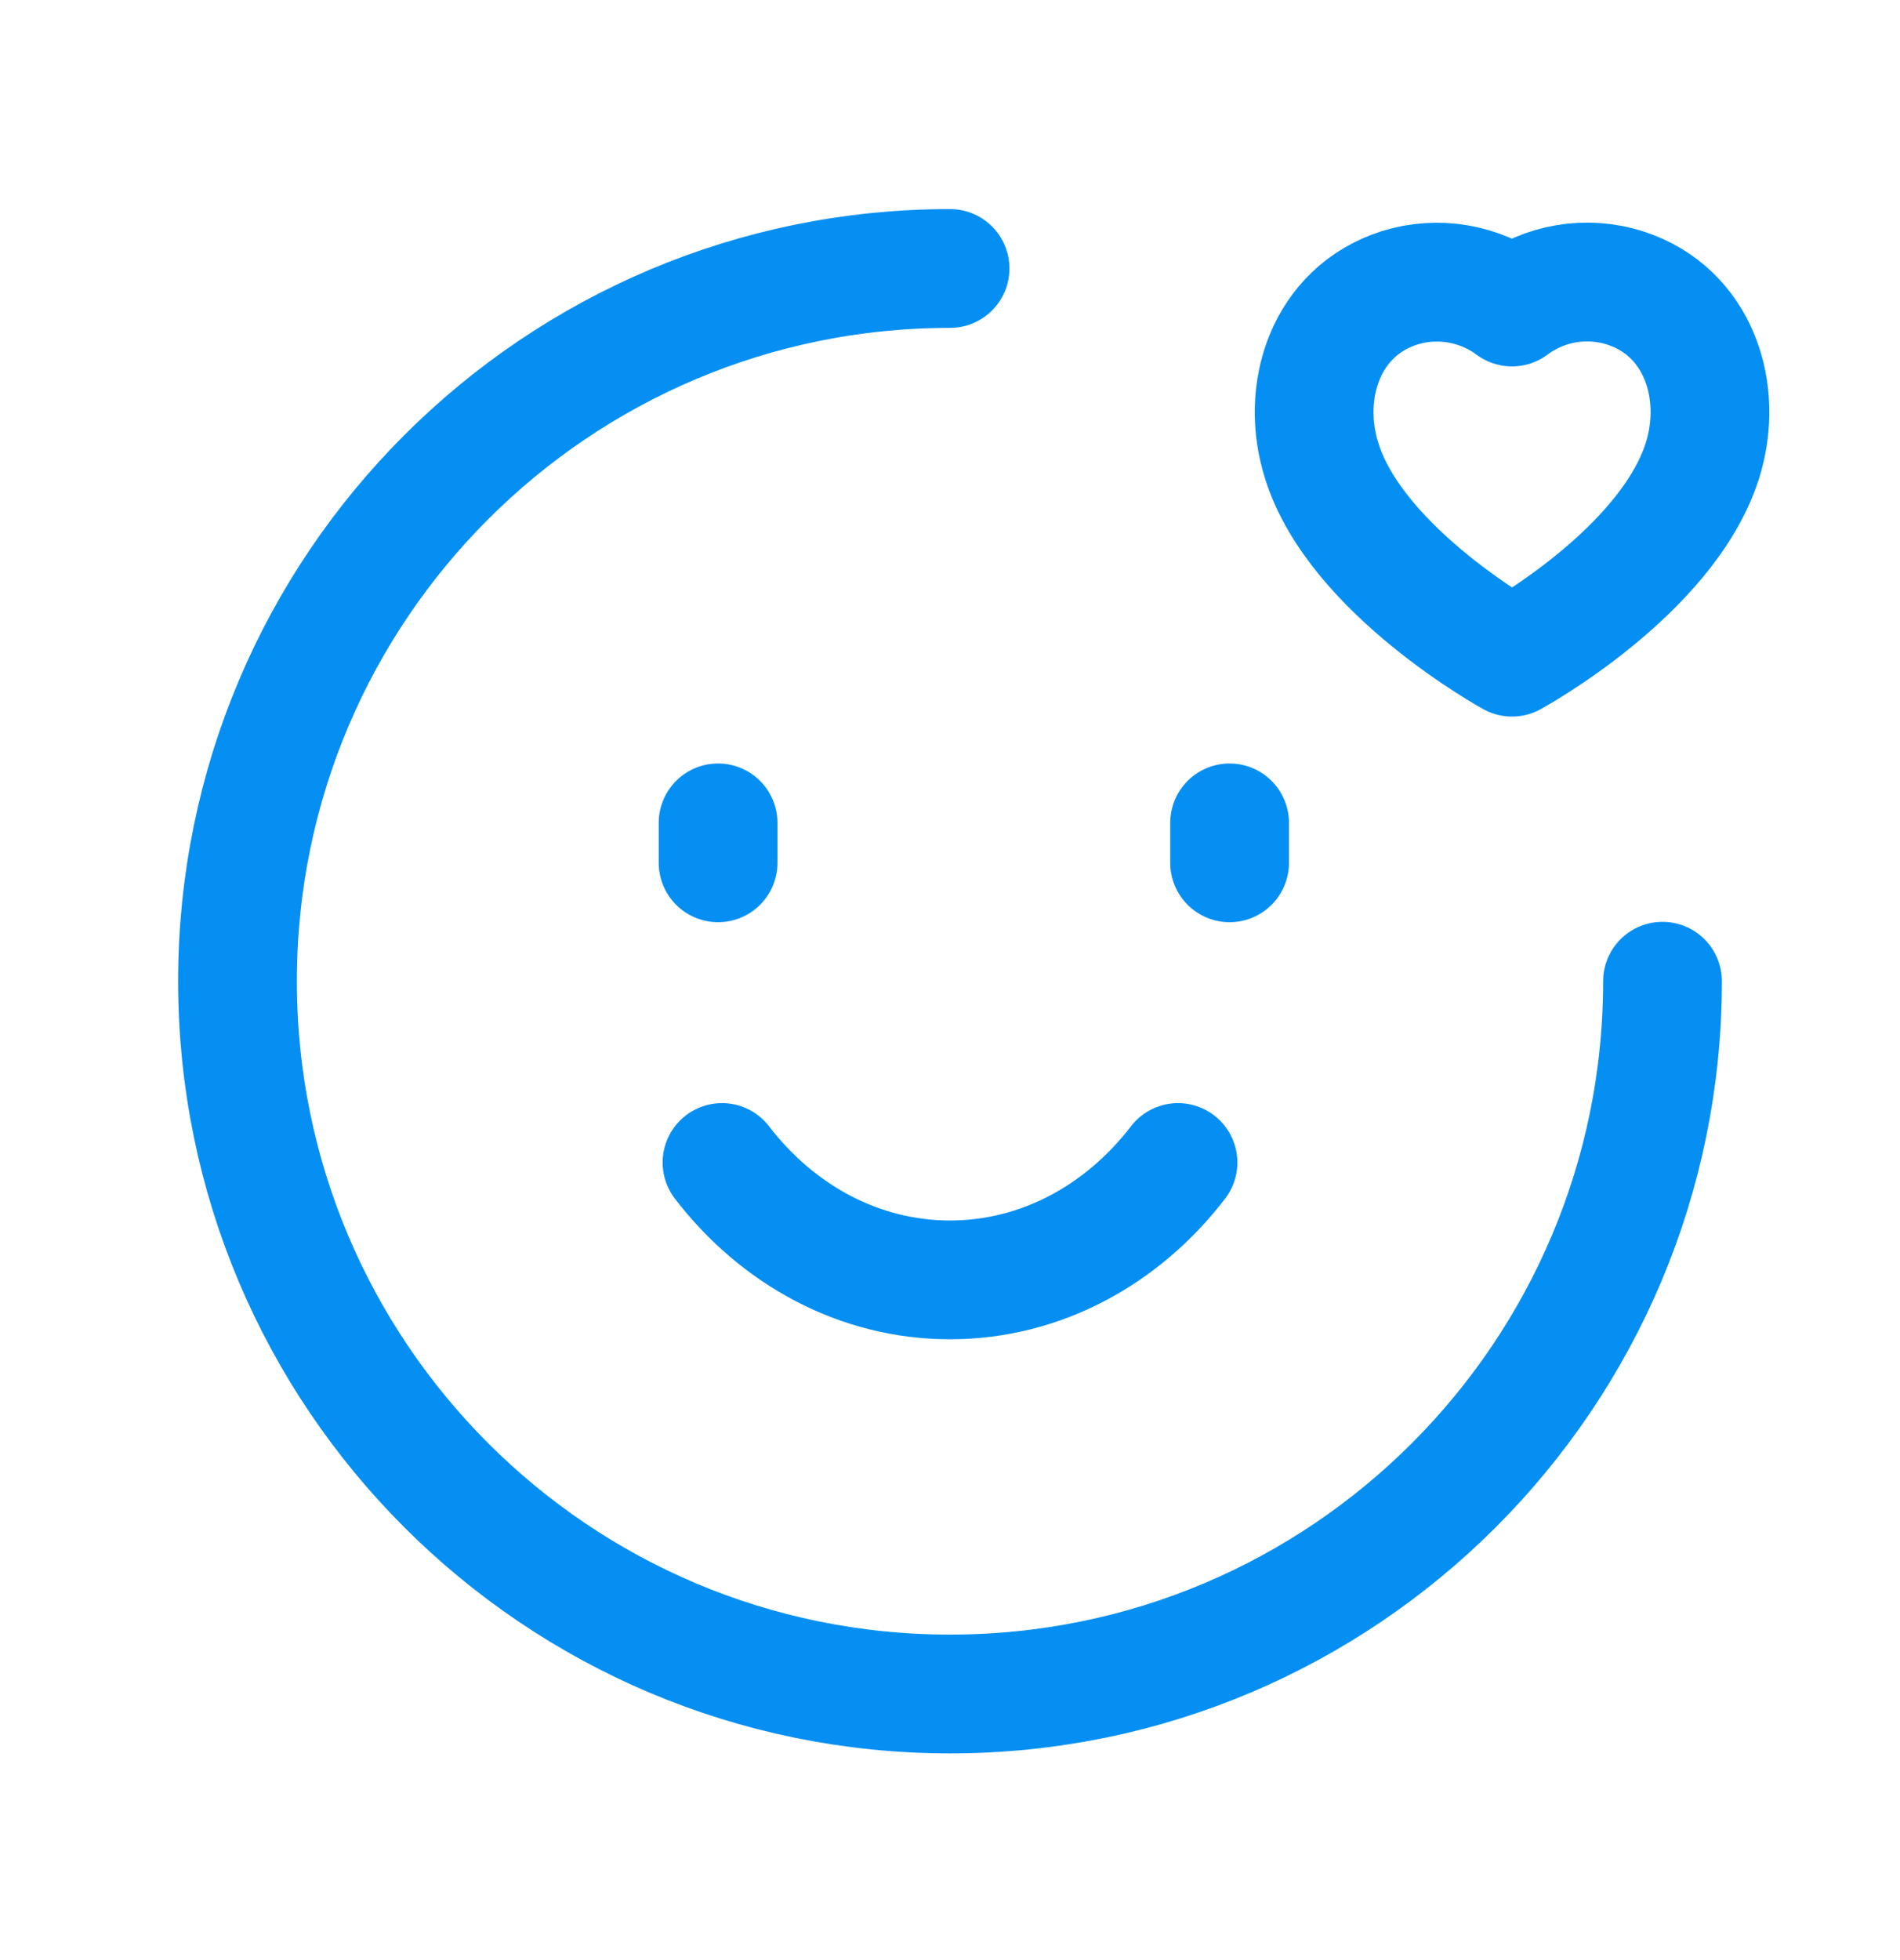 <svg width="32" height="33" viewBox="0 0 32 33" fill="none" xmlns="http://www.w3.org/2000/svg">
<path d="M28 16.52C28 23.147 22.628 28.52 16.001 28.52C9.372 28.52 4 23.147 4 16.52C4 9.892 9.372 4.52 16.001 4.52" stroke="#058FF2" stroke-width="2" stroke-linecap="round" stroke-linejoin="round"/>
<path d="M12.094 14.526V13.854M20.709 14.526V13.854" stroke="#058FF2" stroke-width="2" stroke-linecap="round" stroke-linejoin="round"/>
<path d="M12.16 19.572C13.094 20.789 14.472 21.548 16 21.548C17.528 21.548 18.906 20.789 19.84 19.572" stroke="#058FF2" stroke-width="2" stroke-linecap="round" stroke-linejoin="round"/>
<path fill-rule="evenodd" clip-rule="evenodd" d="M28.669 7.766C29.045 6.59 28.606 5.246 27.371 4.848C26.721 4.641 26.012 4.76 25.465 5.169C24.919 4.764 24.213 4.644 23.564 4.848C22.329 5.246 21.886 6.59 22.263 7.766C22.849 9.628 25.465 11.064 25.465 11.064C25.465 11.064 28.063 9.65 28.669 7.766Z" stroke="#058FF2" stroke-width="2" stroke-linecap="round" stroke-linejoin="round"/>
</svg>
